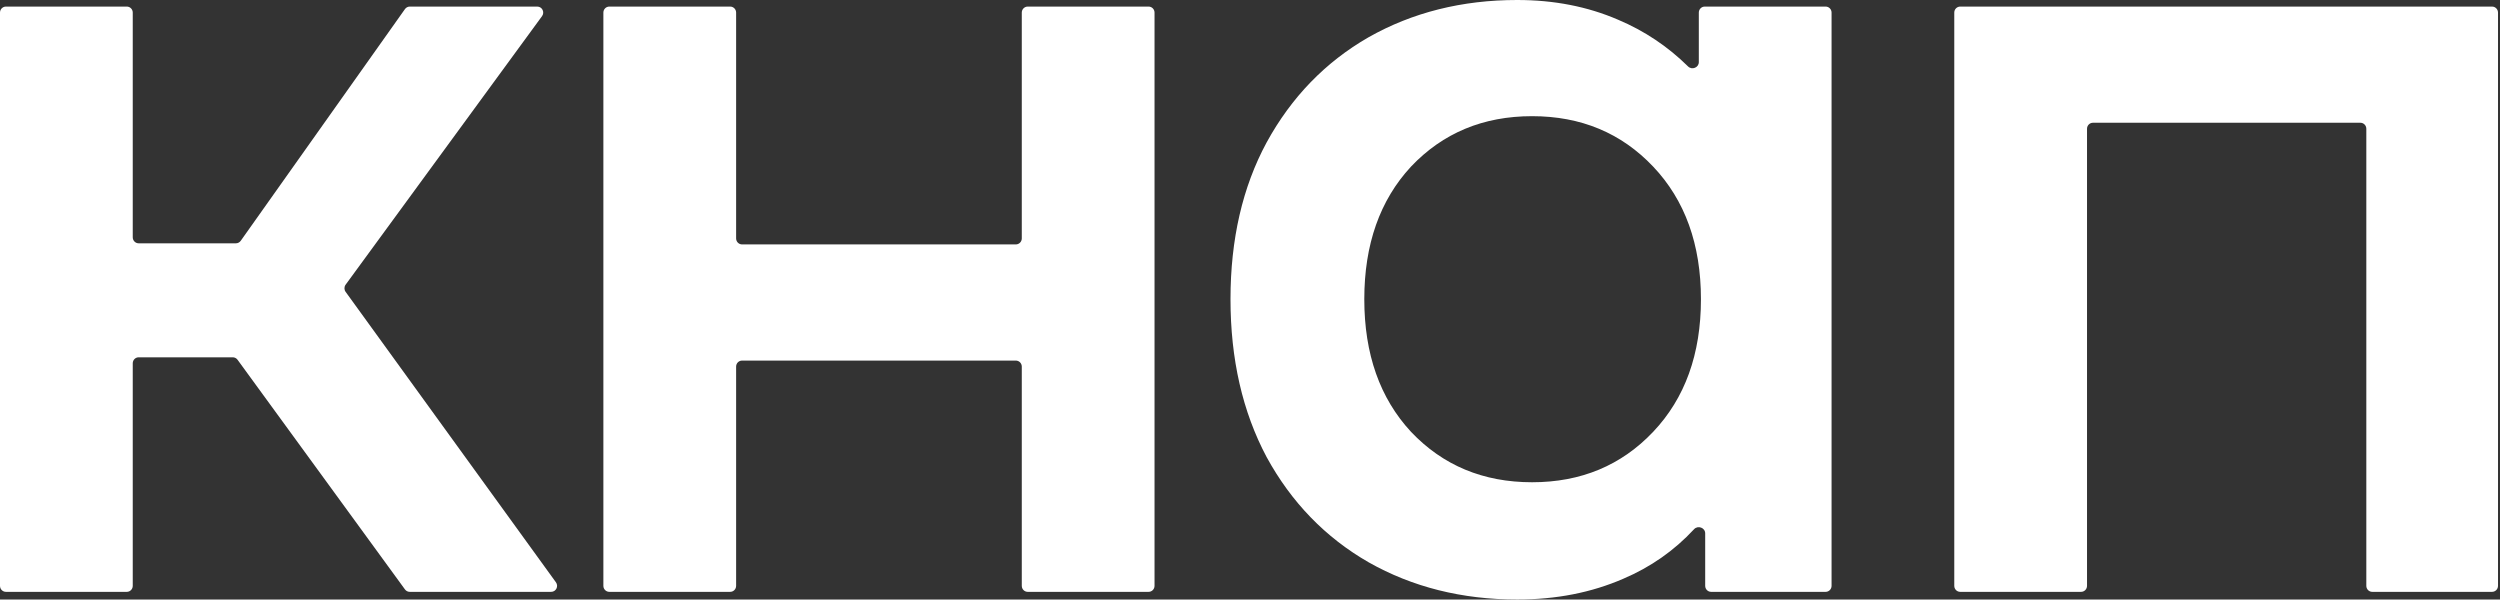 <?xml version="1.0" encoding="UTF-8"?> <svg xmlns="http://www.w3.org/2000/svg" width="417" height="100" viewBox="0 0 417 100" fill="none"><rect x="0" y="0" width="417" height="100" fill="#333333" stroke="none"/><path d="M39.622 60.006C39.435 59.749 39.138 59.598 38.822 59.598H23.134C22.586 59.598 22.142 60.045 22.142 60.598V97.72C22.142 98.273 21.698 98.72 21.15 98.72H0.992C0.444 98.72 0 98.273 0 97.72V2.097C0 1.545 0.444 1.097 0.992 1.097H21.15C21.698 1.097 22.142 1.545 22.142 2.097V39.585C22.142 40.137 22.586 40.585 23.134 40.585H39.345C39.666 40.585 39.966 40.429 40.153 40.166L67.547 1.516C67.733 1.253 68.033 1.097 68.354 1.097H89.616C90.429 1.097 90.897 2.03 90.414 2.69L57.647 47.49C57.39 47.841 57.389 48.32 57.644 48.673L92.731 97.131C93.21 97.791 92.742 98.72 91.93 98.72H68.345C68.03 98.72 67.733 98.569 67.546 98.312L39.622 60.006Z" fill="white"></path><path d="M100.643 2.097C100.643 1.545 101.087 1.097 101.635 1.097H121.793C122.341 1.097 122.785 1.545 122.785 2.097V39.768C122.785 40.32 123.229 40.768 123.777 40.768H169.442C169.99 40.768 170.434 40.32 170.434 39.768V2.097C170.434 1.545 170.879 1.097 171.426 1.097H191.584C192.132 1.097 192.576 1.545 192.576 2.097V97.72C192.576 98.273 192.132 98.72 191.584 98.72H171.426C170.879 98.72 170.434 98.273 170.434 97.72V61.146C170.434 60.594 169.99 60.146 169.442 60.146H123.777C123.229 60.146 122.785 60.594 122.785 61.146V97.72C122.785 98.273 122.341 98.72 121.793 98.72H101.635C101.087 98.72 100.643 98.273 100.643 97.72V2.097Z" fill="white"></path><path d="M304.513 1.097C305.061 1.097 305.505 1.545 305.505 2.097V97.72C305.505 98.273 305.061 98.72 304.513 98.72H285.418C284.87 98.72 284.426 98.273 284.426 97.72V88.966C284.426 88.02 283.214 87.579 282.573 88.27C279.265 91.835 275.337 94.587 270.786 96.526C265.472 98.842 259.568 100 253.073 100C243.862 100 235.595 97.928 228.274 93.784C221.07 89.641 215.402 83.79 211.269 76.234C207.253 68.678 205.246 59.903 205.246 49.909C205.246 39.915 207.253 31.201 211.269 23.766C215.402 16.21 221.07 10.36 228.274 6.216C235.595 2.072 243.862 0 253.073 0C259.214 0 264.823 1.097 269.901 3.291C274.297 5.147 278.186 7.745 281.568 11.084C282.219 11.727 283.363 11.277 283.363 10.359V2.097C283.363 1.545 283.807 1.097 284.355 1.097H304.513ZM255.553 80.439C263.701 80.439 270.432 77.636 275.746 72.029C281.06 66.423 283.717 59.049 283.717 49.909C283.717 40.768 281.06 33.394 275.746 27.788C270.432 22.182 263.701 19.378 255.553 19.378C247.404 19.378 240.673 22.182 235.359 27.788C230.163 33.394 227.565 40.768 227.565 49.909C227.565 59.049 230.163 66.423 235.359 72.029C240.673 77.636 247.404 80.439 255.553 80.439Z" fill="white"></path><path d="M415.675 1.097C416.223 1.097 416.667 1.545 416.667 2.097V97.72C416.667 98.273 416.223 98.72 415.675 98.72H395.694C395.146 98.72 394.702 98.273 394.702 97.72V21.475C394.702 20.923 394.258 20.475 393.71 20.475H349.107C348.559 20.475 348.115 20.923 348.115 21.475V97.72C348.115 98.273 347.671 98.72 347.123 98.72H326.965C326.417 98.72 325.973 98.273 325.973 97.72V2.097C325.973 1.545 326.417 1.097 326.965 1.097H415.675Z" fill="white"></path></svg> 